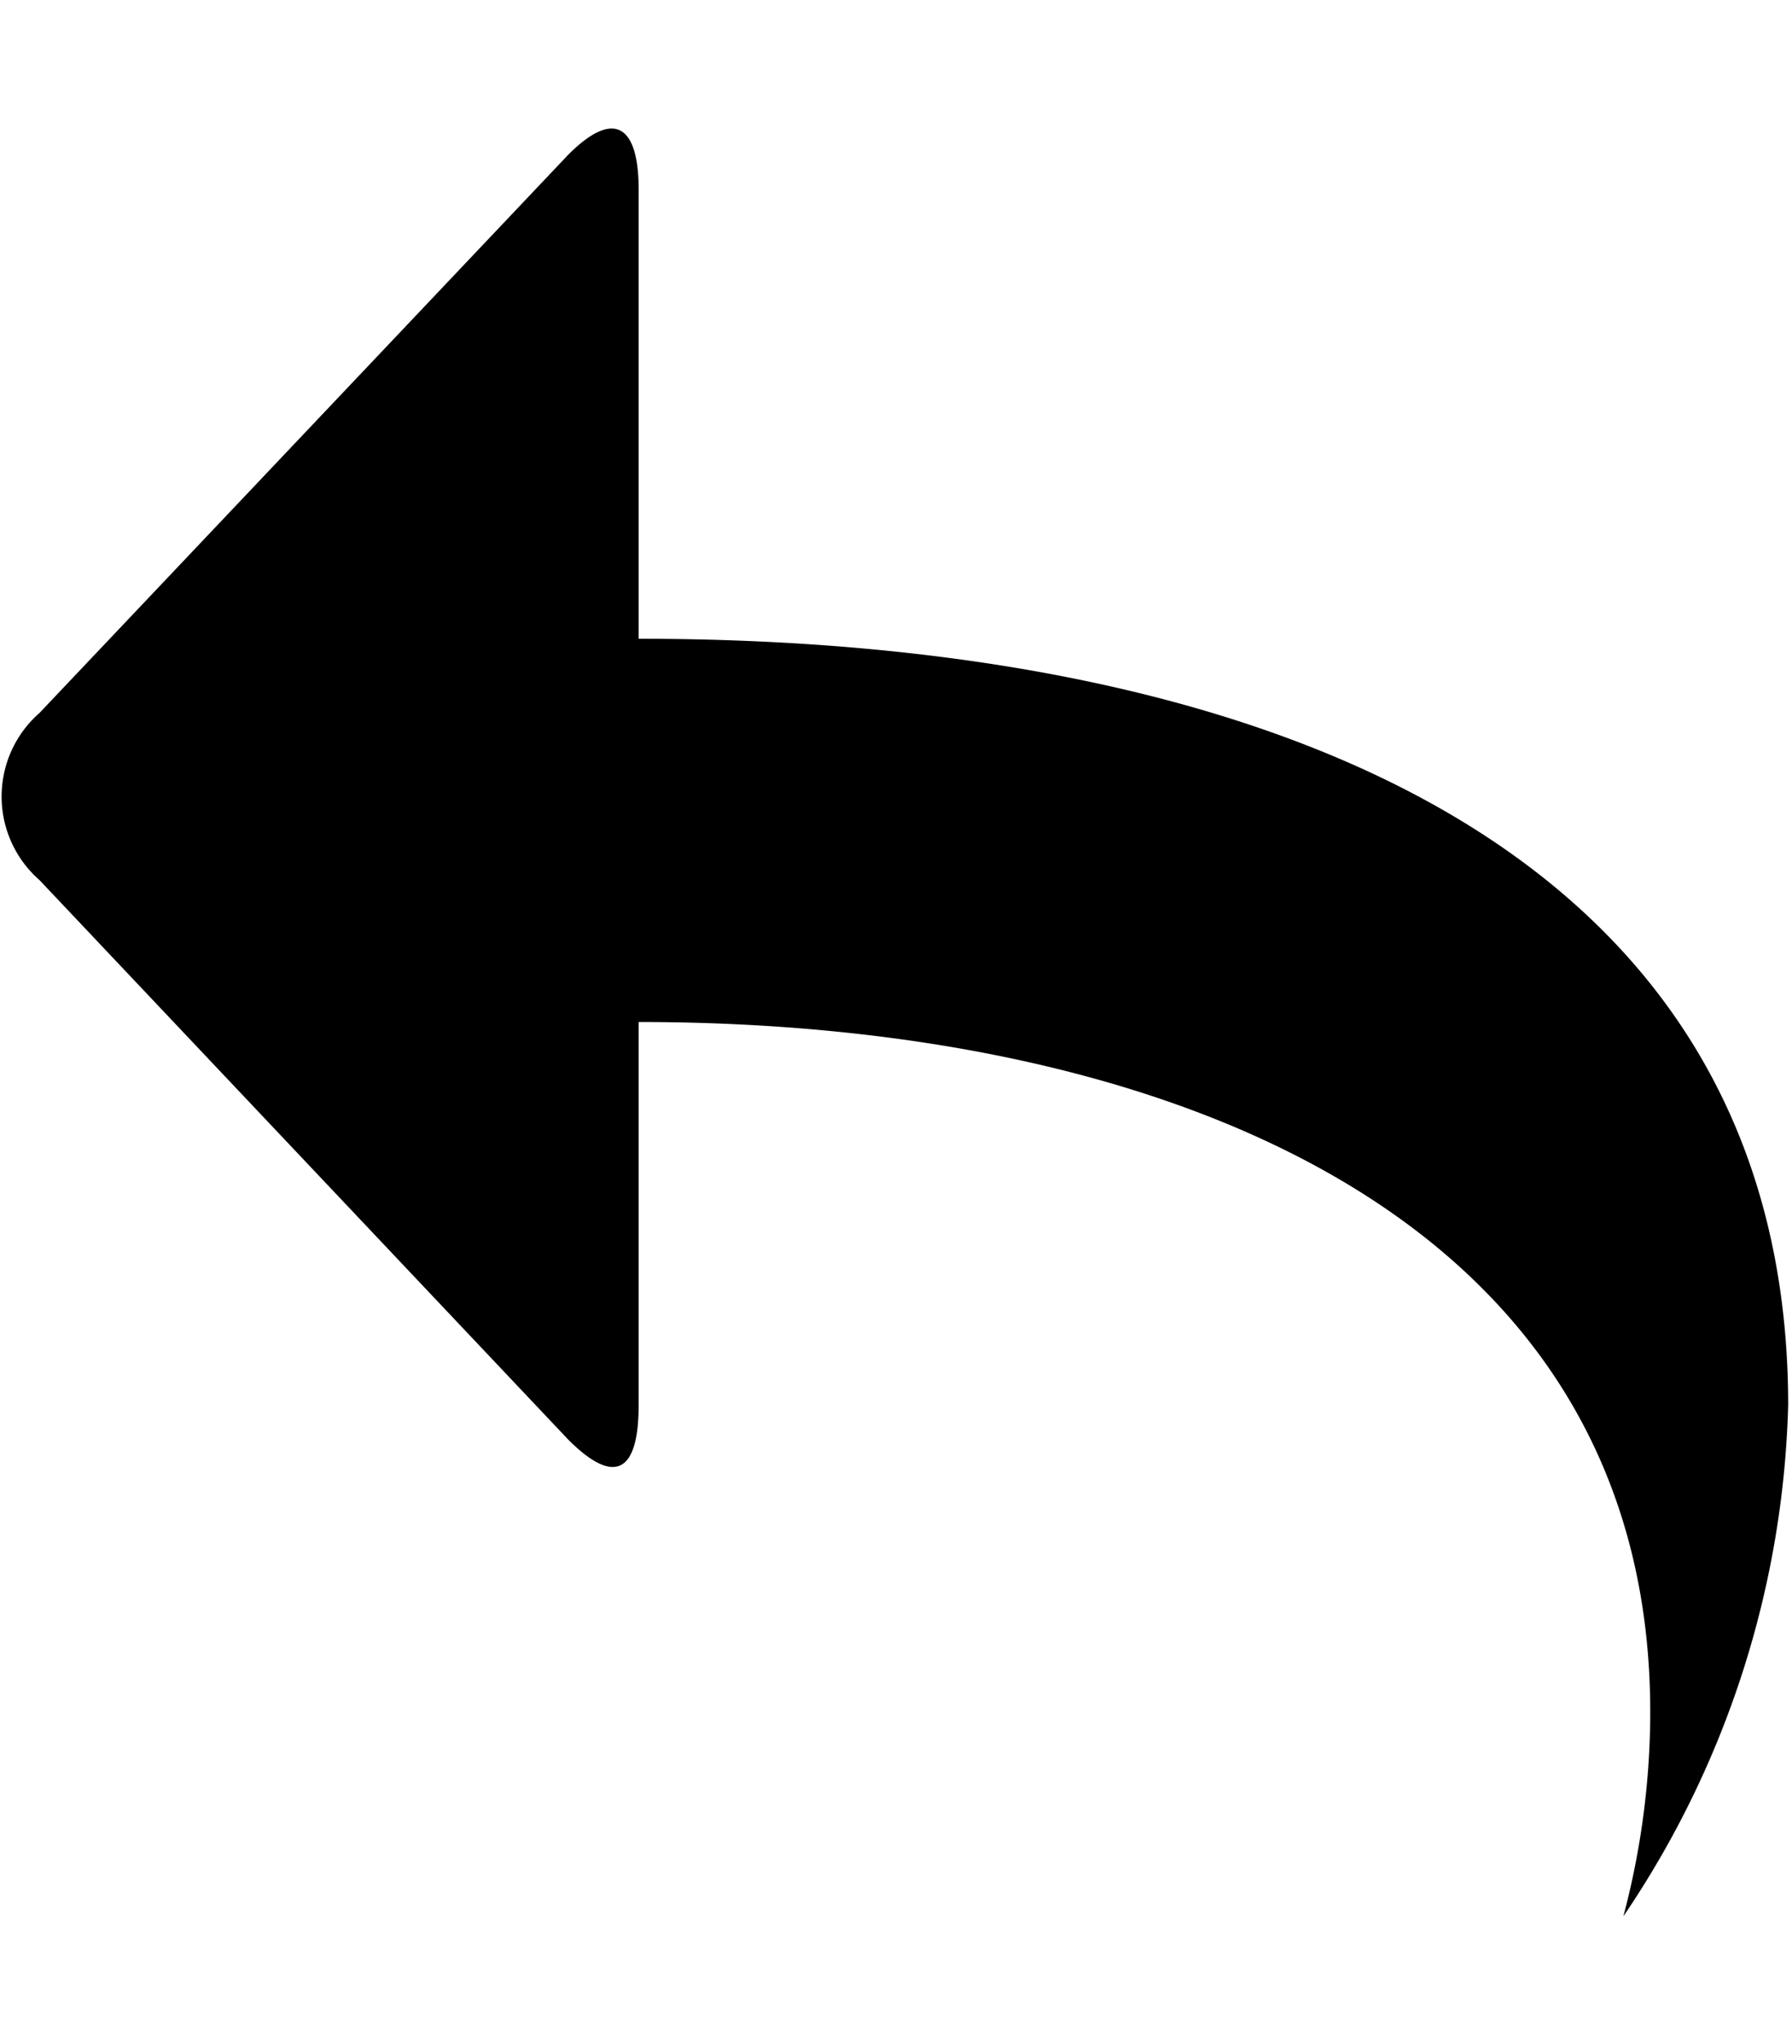 <svg id="Layer_1" data-name="Layer 1" xmlns="http://www.w3.org/2000/svg" width="14.03" height="16" viewBox="0 0 14.03 16"><title>LUIicons</title><path d="M4.45,1.21C4.82.84,5,1,5,1.48V5c4.75,0,9,1.55,9,6a7.47,7.47,0,0,1-1.29,4,6.27,6.27,0,0,0,.21-1.55C12.95,9.52,9.13,8,5,8v3c0,.53-.19.63-.55.27L.31,6.89a.87.87,0,0,1,0-1.31Z"/></svg>
